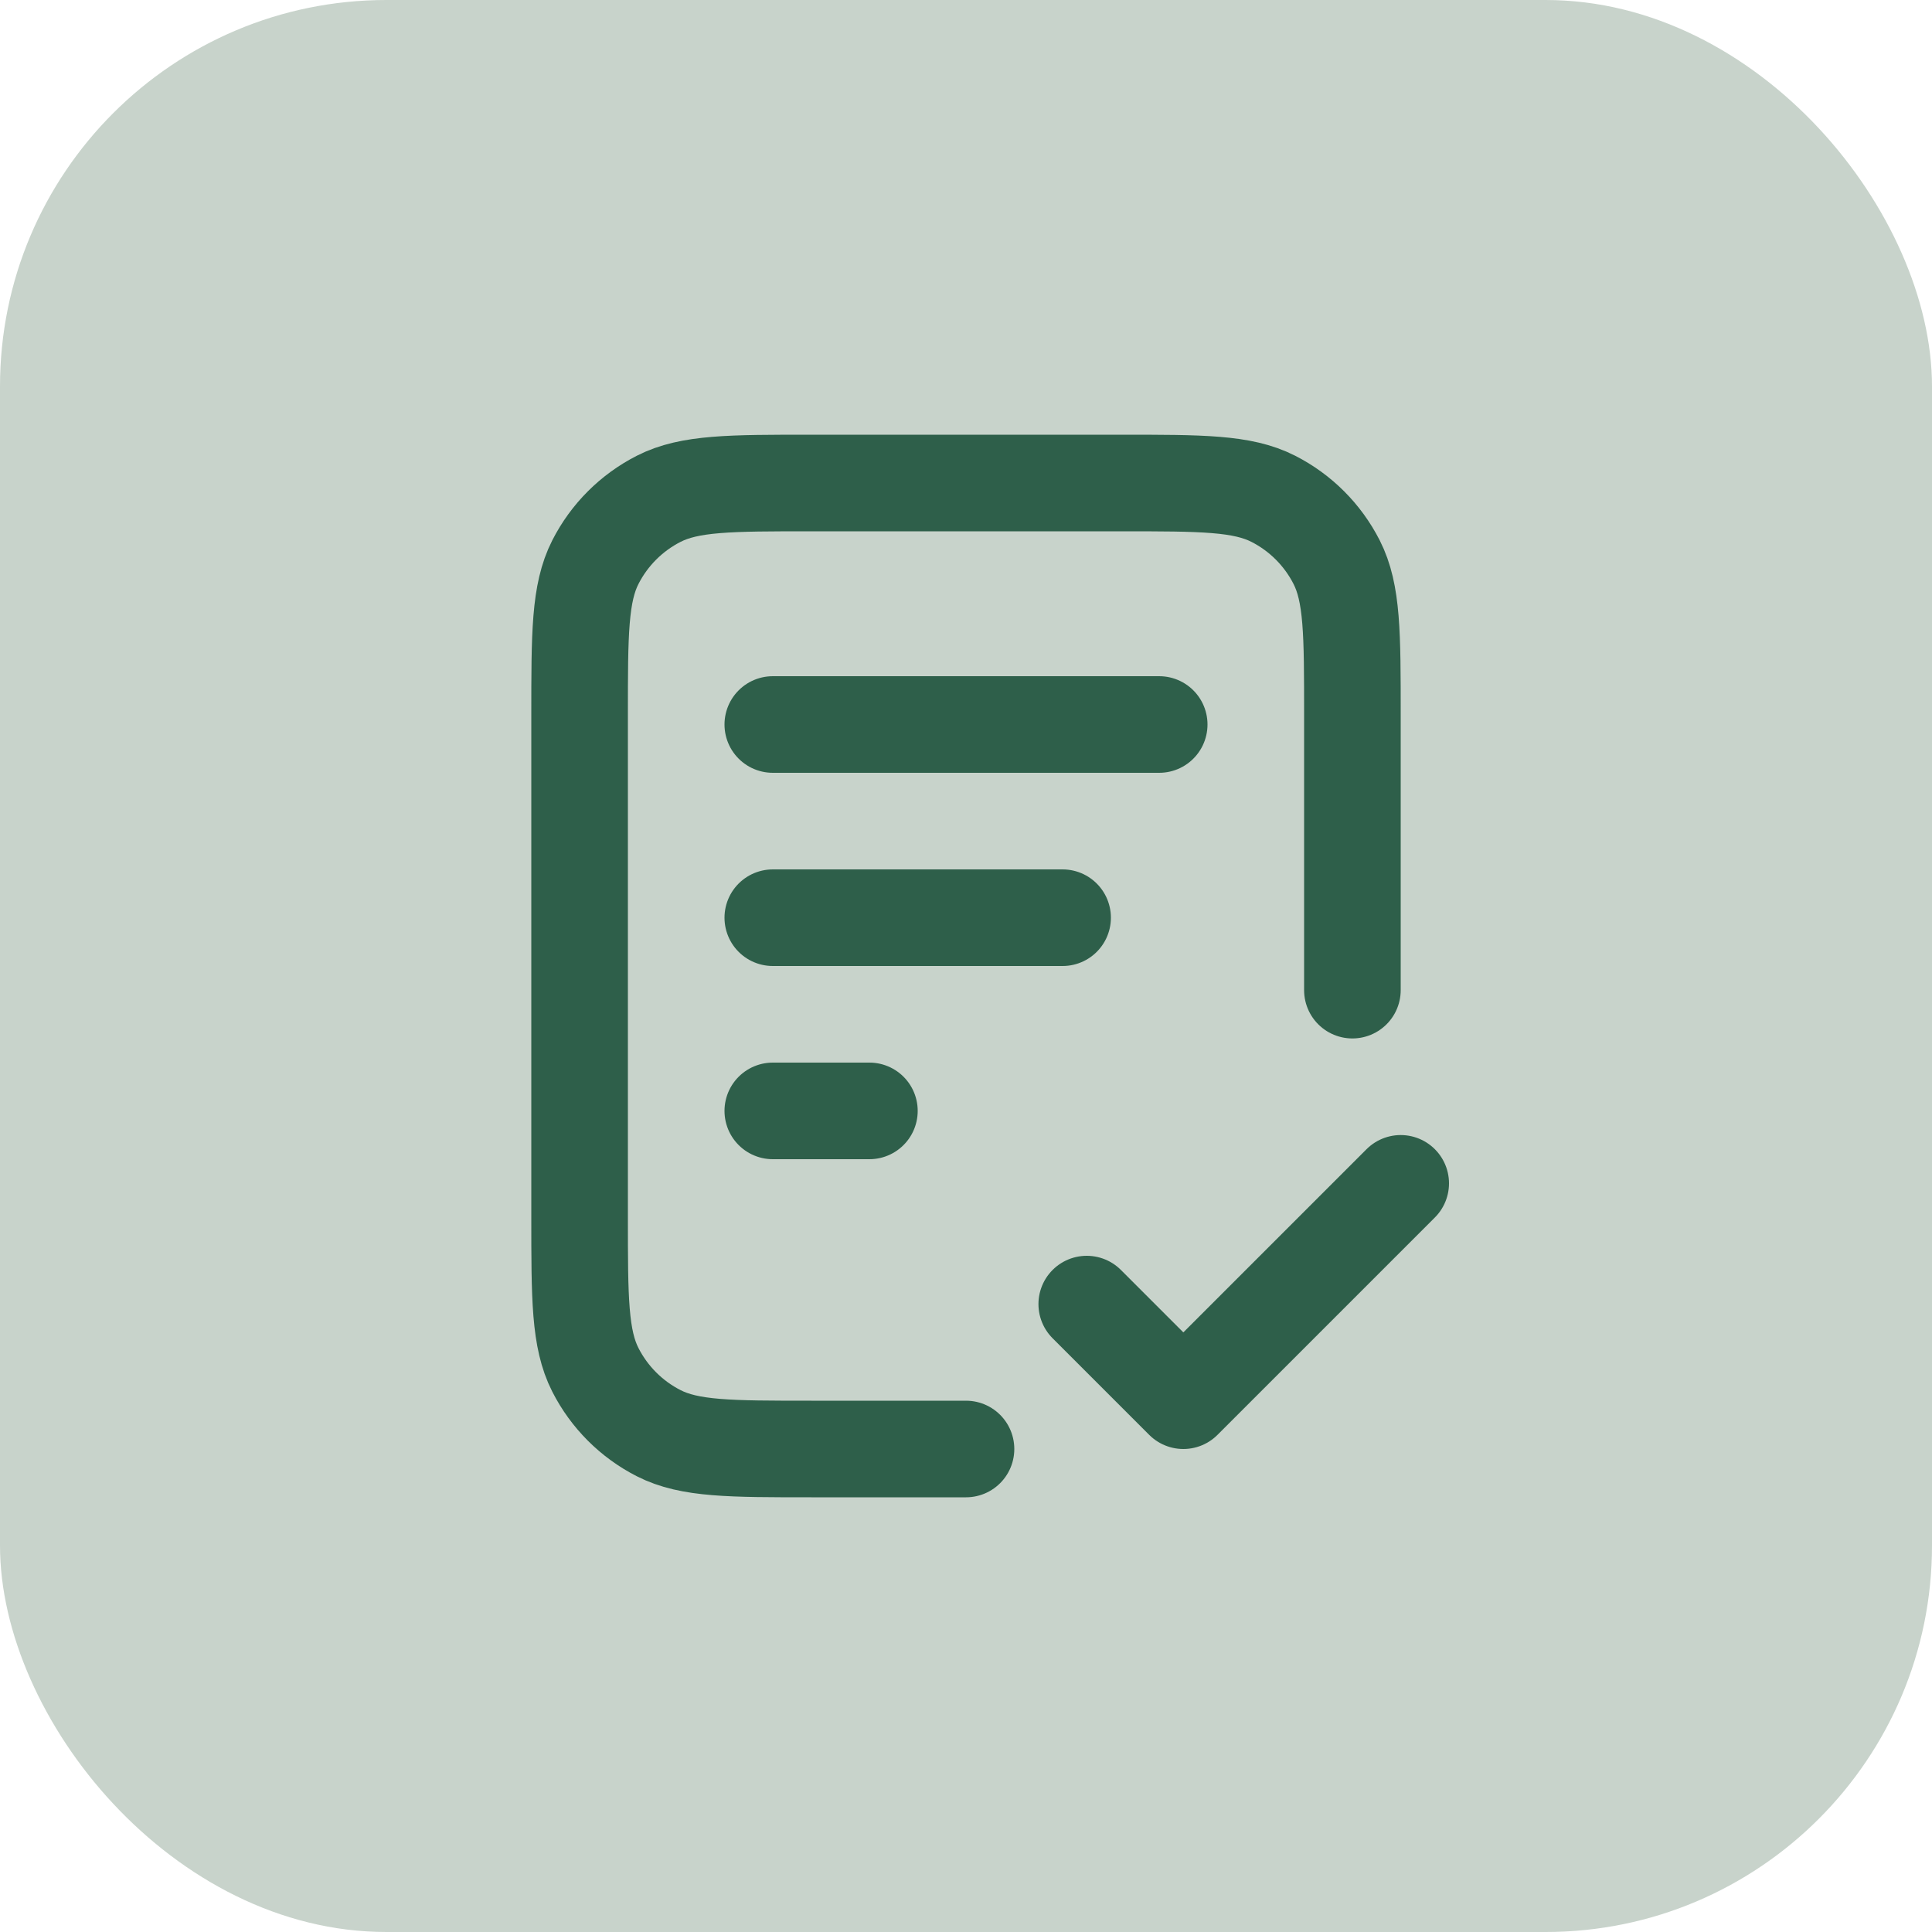 <svg width="40" height="40" viewBox="0 0 40 40" fill="none" xmlns="http://www.w3.org/2000/svg">
<rect width="40" height="40" rx="8" fill="#C8D3CB"/>
<path d="M28 20.5V14.8C28 13.12 28 12.28 27.673 11.638C27.385 11.073 26.927 10.615 26.362 10.327C25.72 10 24.88 10 23.2 10H16.8C15.12 10 14.28 10 13.638 10.327C13.073 10.615 12.615 11.073 12.327 11.638C12 12.28 12 13.12 12 14.8V25.2C12 26.88 12 27.72 12.327 28.362C12.615 28.927 13.073 29.385 13.638 29.673C14.28 30 15.12 30 16.8 30H20M22 19H16M18 23H16M24 15H16M22.5 27L24.5 29L29 24.5" stroke="#2E5F4A" stroke-width="2" stroke-linecap="round" stroke-linejoin="round"/>
</svg>
